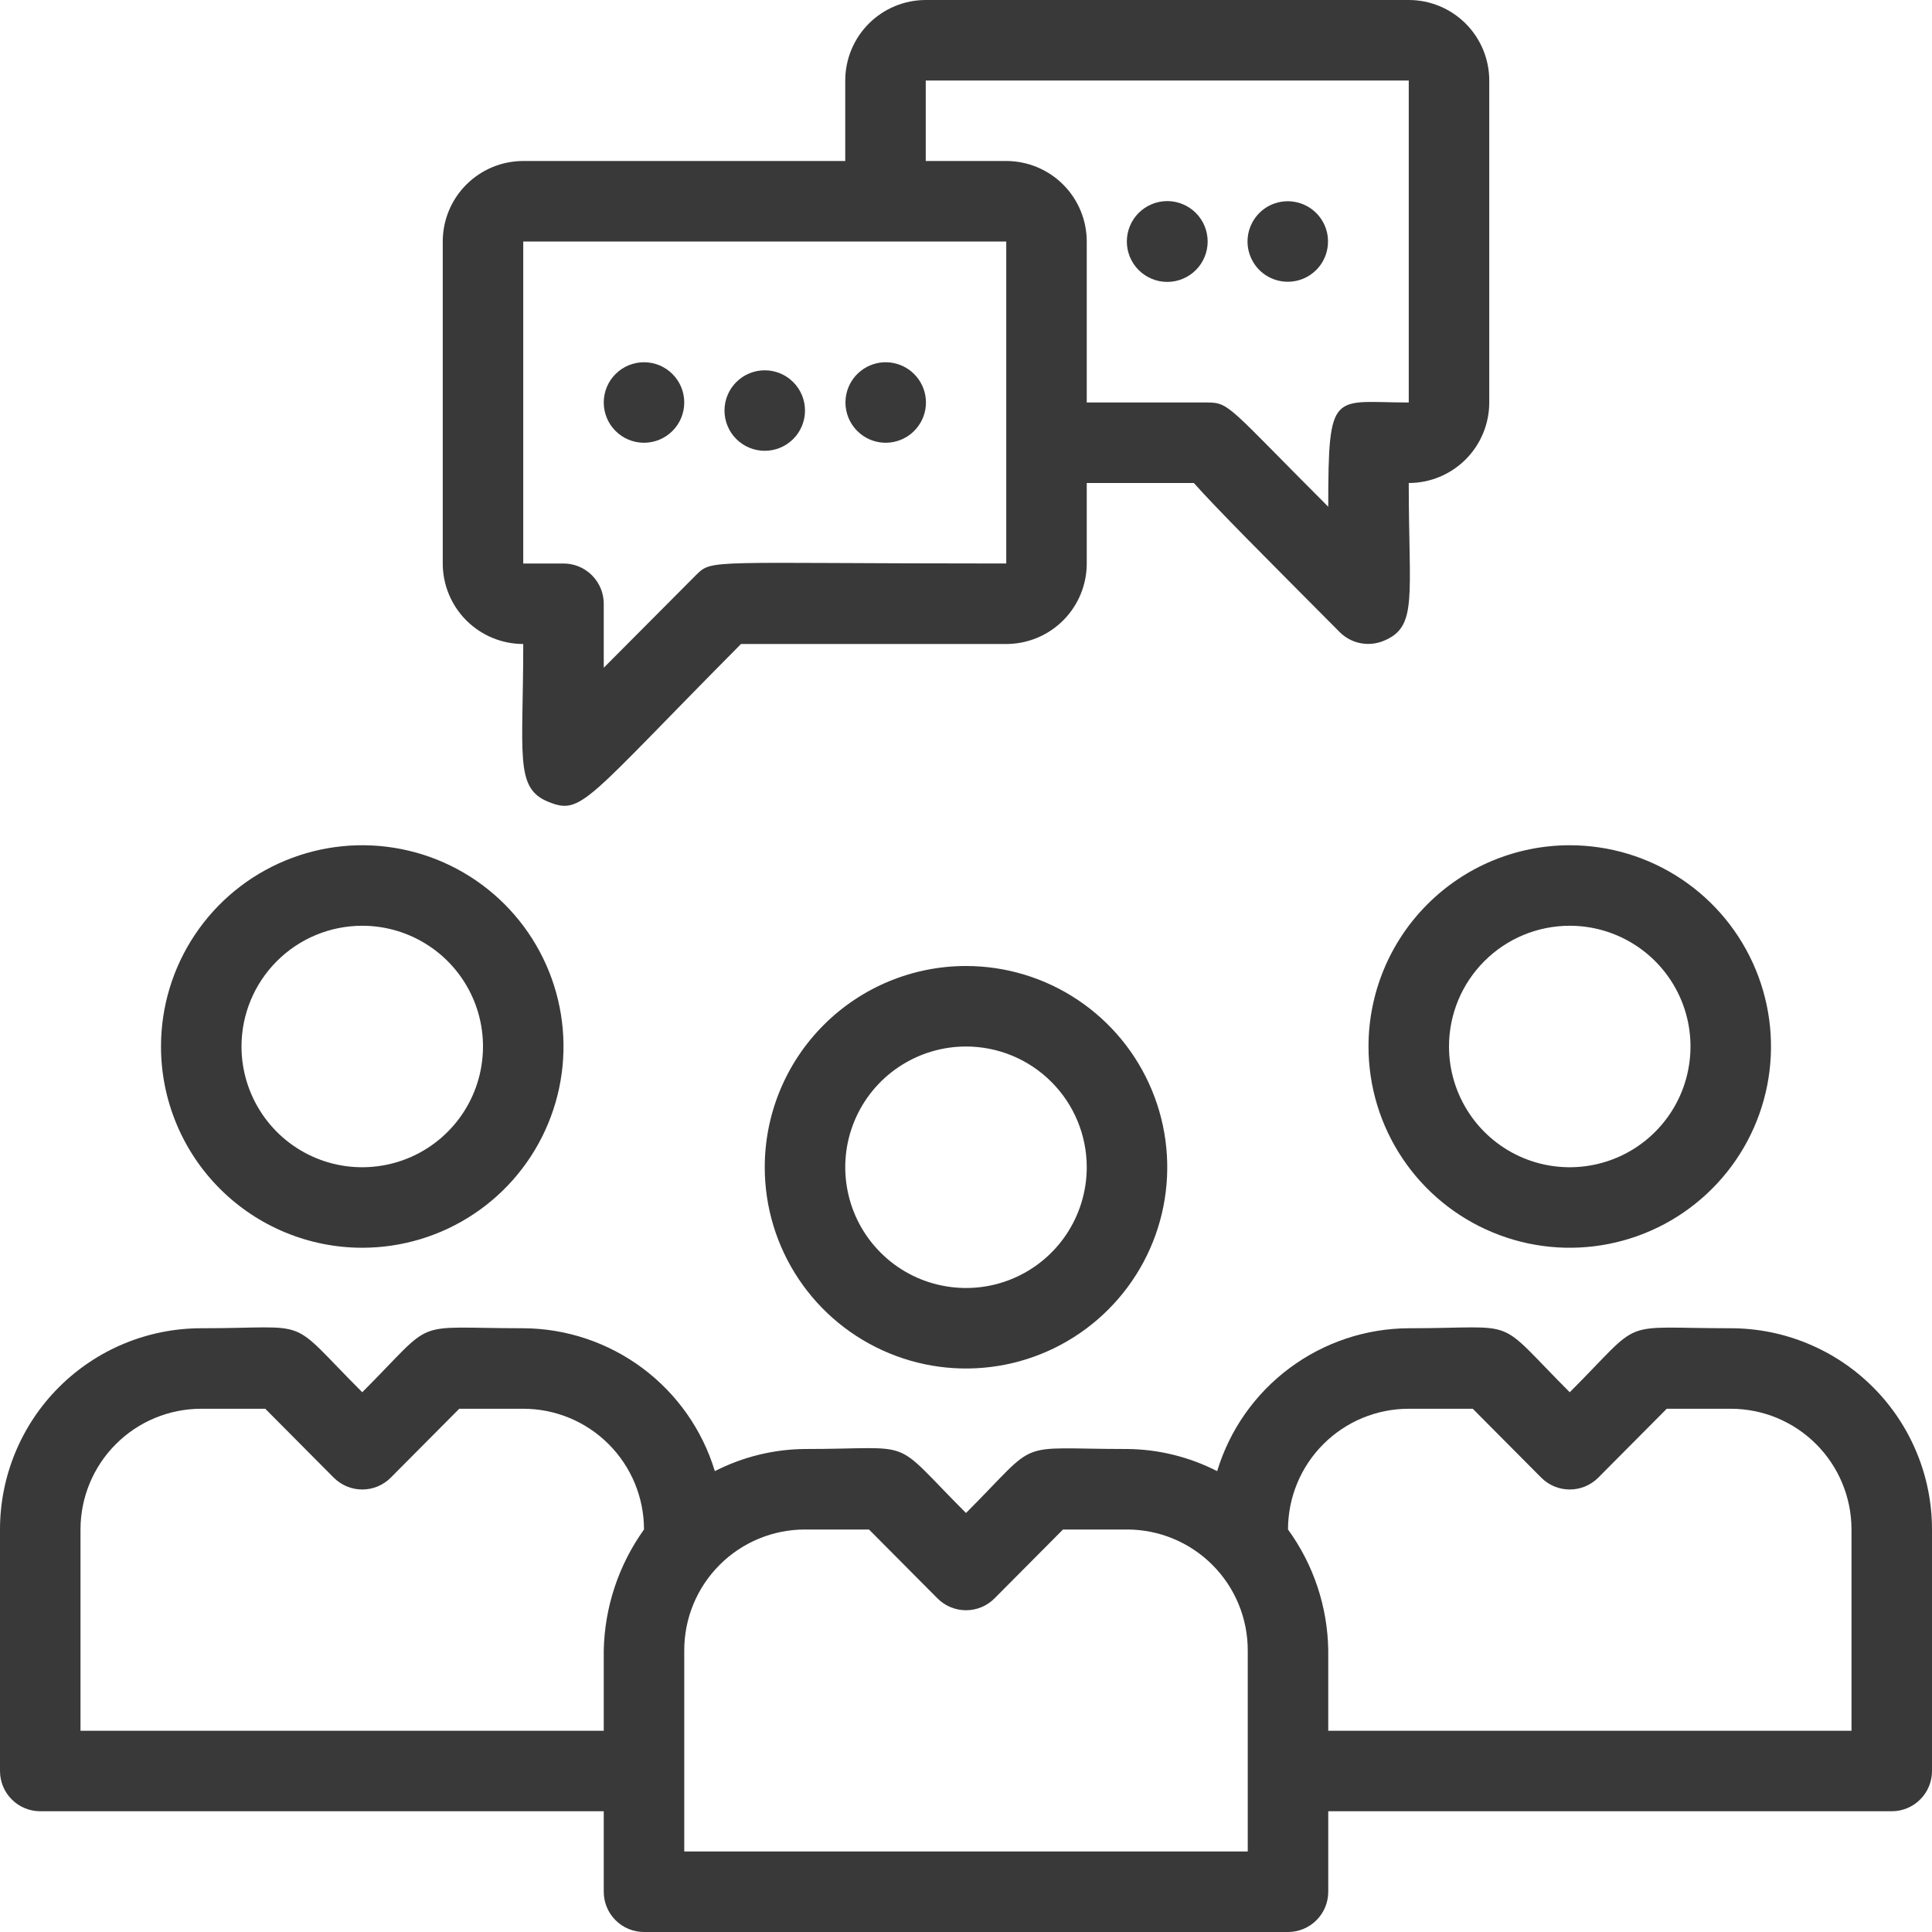 <?xml version="1.0" encoding="UTF-8"?> <svg xmlns="http://www.w3.org/2000/svg" width="48" height="48" viewBox="0 0 48 48" fill="none"> <path d="M13 16C13 18.76 12.78 19.58 13.62 19.92C14.46 20.26 14.52 19.92 18.41 16H25C25.53 16 26.039 15.789 26.414 15.414C26.789 15.039 27 14.53 27 14V12H29.66C30.26 12.67 31.36 13.77 33.29 15.71C33.431 15.849 33.609 15.943 33.803 15.98C33.997 16.017 34.198 15.997 34.38 15.92C35.23 15.57 35 14.84 35 12C35.53 12 36.039 11.789 36.414 11.414C36.789 11.039 37 10.53 37 10V2C37 1.47 36.789 0.961 36.414 0.586C36.039 0.211 35.53 0 35 0L23 0C22.47 0 21.961 0.211 21.586 0.586C21.211 0.961 21 1.47 21 2V4H13C12.47 4 11.961 4.211 11.586 4.586C11.211 4.961 11 5.47 11 6V14C11 14.53 11.211 15.039 11.586 15.414C11.961 15.789 12.47 16 13 16ZM23 2H35V10C33.11 10 33 9.64 33 12.59C30.53 10.12 30.55 10 30 10H27V6C27 5.47 26.789 4.961 26.414 4.586C26.039 4.211 25.53 4 25 4H23V2ZM13 6H25V14C17.53 14 17.71 13.88 17.29 14.29L15 16.59V15C15 14.735 14.895 14.48 14.707 14.293C14.52 14.105 14.265 14 14 14H13V6Z" fill="#393939"></path> <path d="M20 10.2C20 9.935 19.895 9.681 19.707 9.493C19.52 9.306 19.265 9.2 19 9.2C18.735 9.2 18.48 9.306 18.293 9.493C18.105 9.681 18 9.935 18 10.2C18 10.465 18.105 10.72 18.293 10.907C18.48 11.095 18.735 11.2 19 11.2C19.265 11.2 19.52 11.095 19.707 10.907C19.895 10.72 20 10.465 20 10.2Z" fill="#393939"></path> <path d="M21.08 10.38C21.168 10.594 21.328 10.771 21.532 10.881C21.736 10.991 21.971 11.026 22.198 10.981C22.426 10.936 22.63 10.814 22.777 10.635C22.924 10.456 23.005 10.232 23.005 10C23.005 9.768 22.924 9.544 22.777 9.365C22.63 9.186 22.426 9.064 22.198 9.019C21.971 8.974 21.736 9.009 21.532 9.119C21.328 9.229 21.168 9.406 21.08 9.62C20.98 9.863 20.98 10.136 21.08 10.38Z" fill="#393939"></path> <path d="M17 10C17 9.735 16.895 9.48 16.707 9.293C16.52 9.105 16.265 9 16 9C15.735 9 15.48 9.105 15.293 9.293C15.105 9.48 15 9.735 15 10C15 10.265 15.105 10.52 15.293 10.707C15.48 10.895 15.735 11 16 11C16.265 11 16.52 10.895 16.707 10.707C16.895 10.52 17 10.265 17 10Z" fill="#393939"></path> <path d="M29.71 5.29C29.617 5.197 29.506 5.123 29.384 5.073C29.263 5.022 29.132 4.996 29 4.996C28.734 4.996 28.479 5.102 28.29 5.29C28.102 5.478 27.996 5.734 27.996 6C27.996 6.266 28.102 6.522 28.29 6.71C28.479 6.898 28.734 7.004 29 7.004C29.267 7.004 29.522 6.898 29.71 6.71C29.898 6.522 30.004 6.266 30.004 6C30.004 5.734 29.898 5.478 29.71 5.29V5.29Z" fill="#393939"></path> <path d="M32 7C32.164 6.999 32.325 6.958 32.47 6.88C32.614 6.802 32.737 6.689 32.828 6.553C32.918 6.416 32.974 6.259 32.989 6.096C33.005 5.933 32.981 5.768 32.918 5.617C32.855 5.465 32.756 5.331 32.629 5.227C32.502 5.123 32.352 5.052 32.191 5.02C32.03 4.987 31.864 4.995 31.707 5.042C31.549 5.089 31.406 5.174 31.29 5.29C31.149 5.43 31.053 5.609 31.014 5.803C30.975 5.998 30.994 6.2 31.071 6.383C31.147 6.567 31.276 6.724 31.441 6.833C31.607 6.943 31.801 7.001 32 7Z" fill="#393939"></path> <path d="M19 29C19 29.989 19.293 30.956 19.843 31.778C20.392 32.6 21.173 33.241 22.087 33.619C23 33.998 24.006 34.097 24.976 33.904C25.945 33.711 26.836 33.235 27.535 32.535C28.235 31.836 28.711 30.945 28.904 29.976C29.097 29.006 28.998 28 28.619 27.087C28.241 26.173 27.6 25.392 26.778 24.843C25.956 24.293 24.989 24 24 24C22.674 24 21.402 24.527 20.465 25.465C19.527 26.402 19 27.674 19 29V29ZM27 29C27 29.593 26.824 30.173 26.494 30.667C26.165 31.16 25.696 31.545 25.148 31.772C24.6 31.999 23.997 32.058 23.415 31.942C22.833 31.827 22.298 31.541 21.879 31.121C21.459 30.702 21.173 30.167 21.058 29.585C20.942 29.003 21.001 28.4 21.228 27.852C21.455 27.304 21.84 26.835 22.333 26.506C22.827 26.176 23.407 26 24 26C24.796 26 25.559 26.316 26.121 26.879C26.684 27.441 27 28.204 27 29Z" fill="#393939"></path> <path d="M43 33C40.14 33 40.88 32.71 39 34.59C37.08 32.67 37.84 33 35 33C33.931 33.005 32.893 33.353 32.036 33.992C31.179 34.631 30.55 35.527 30.24 36.55C29.546 36.195 28.779 36.006 28 36C25.14 36 25.88 35.71 24 37.59C22.08 35.67 22.84 36 20 36C19.221 36.006 18.454 36.195 17.76 36.55C17.45 35.527 16.821 34.631 15.964 33.992C15.107 33.353 14.069 33.005 13 33C10.14 33 10.88 32.71 9 34.59C7.08 32.67 7.84 33 5 33C3.674 33 2.402 33.527 1.464 34.465C0.527 35.402 0 36.674 0 38L0 44C0 44.265 0.105 44.52 0.293 44.707C0.48 44.895 0.735 45 1 45H15V47C15 47.265 15.105 47.52 15.293 47.707C15.48 47.895 15.735 48 16 48H32C32.265 48 32.52 47.895 32.707 47.707C32.895 47.52 33 47.265 33 47V45H47C47.265 45 47.52 44.895 47.707 44.707C47.895 44.52 48 44.265 48 44V38C48 37.343 47.871 36.693 47.619 36.087C47.368 35.48 47 34.929 46.535 34.465C46.071 34 45.52 33.632 44.913 33.381C44.307 33.129 43.657 33 43 33ZM2 43V38C2 37.205 2.316 36.441 2.879 35.879C3.441 35.316 4.204 35 5 35H6.59L8.29 36.71C8.383 36.804 8.494 36.878 8.615 36.929C8.737 36.98 8.868 37.006 9 37.006C9.132 37.006 9.263 36.98 9.385 36.929C9.506 36.878 9.617 36.804 9.71 36.71L11.41 35H13C13.796 35 14.559 35.316 15.121 35.879C15.684 36.441 16 37.205 16 38C15.372 38.877 15.023 39.922 15 41V43H2ZM31 46H17V41C17 40.205 17.316 39.441 17.879 38.879C18.441 38.316 19.204 38 20 38H21.59L23.29 39.71C23.383 39.804 23.494 39.878 23.615 39.929C23.737 39.98 23.868 40.006 24 40.006C24.132 40.006 24.263 39.98 24.385 39.929C24.506 39.878 24.617 39.804 24.71 39.71L26.41 38H28C28.796 38 29.559 38.316 30.121 38.879C30.684 39.441 31 40.205 31 41V46ZM46 43H33V41C32.984 39.921 32.635 38.873 32 38C32 37.205 32.316 36.441 32.879 35.879C33.441 35.316 34.204 35 35 35H36.59L38.29 36.71C38.383 36.804 38.494 36.878 38.615 36.929C38.737 36.98 38.868 37.006 39 37.006C39.132 37.006 39.263 36.98 39.385 36.929C39.506 36.878 39.617 36.804 39.71 36.71L41.41 35H43C43.796 35 44.559 35.316 45.121 35.879C45.684 36.441 46 37.205 46 38V43Z" fill="#393939"></path> <path d="M34 26C34 26.989 34.293 27.956 34.843 28.778C35.392 29.6 36.173 30.241 37.087 30.619C38 30.998 39.005 31.097 39.975 30.904C40.945 30.711 41.836 30.235 42.535 29.535C43.235 28.836 43.711 27.945 43.904 26.976C44.097 26.006 43.998 25 43.619 24.087C43.241 23.173 42.6 22.392 41.778 21.843C40.956 21.293 39.989 21 39 21C37.674 21 36.402 21.527 35.465 22.465C34.527 23.402 34 24.674 34 26ZM39 23C39.593 23 40.173 23.176 40.667 23.506C41.16 23.835 41.545 24.304 41.772 24.852C41.999 25.4 42.058 26.003 41.942 26.585C41.827 27.167 41.541 27.702 41.121 28.121C40.702 28.541 40.167 28.827 39.585 28.942C39.003 29.058 38.4 28.999 37.852 28.772C37.304 28.545 36.835 28.16 36.506 27.667C36.176 27.173 36 26.593 36 26C36 25.204 36.316 24.441 36.879 23.879C37.441 23.316 38.204 23 39 23Z" fill="#393939"></path> <path d="M9 31C9.989 31 10.956 30.707 11.778 30.157C12.6 29.608 13.241 28.827 13.619 27.913C13.998 27 14.097 25.994 13.904 25.025C13.711 24.055 13.235 23.164 12.536 22.465C11.836 21.765 10.945 21.289 9.975 21.096C9.006 20.903 8 21.002 7.087 21.381C6.173 21.759 5.392 22.4 4.843 23.222C4.293 24.044 4 25.011 4 26C4 27.326 4.527 28.598 5.464 29.535C6.402 30.473 7.674 31 9 31ZM9 23C9.593 23 10.173 23.176 10.667 23.506C11.16 23.835 11.545 24.304 11.772 24.852C11.999 25.4 12.058 26.003 11.942 26.585C11.827 27.167 11.541 27.702 11.121 28.121C10.702 28.541 10.167 28.827 9.585 28.942C9.003 29.058 8.4 28.999 7.852 28.772C7.304 28.545 6.835 28.16 6.506 27.667C6.176 27.173 6 26.593 6 26C6 25.204 6.316 24.441 6.879 23.879C7.441 23.316 8.204 23 9 23V23Z" fill="#393939"></path> </svg> 